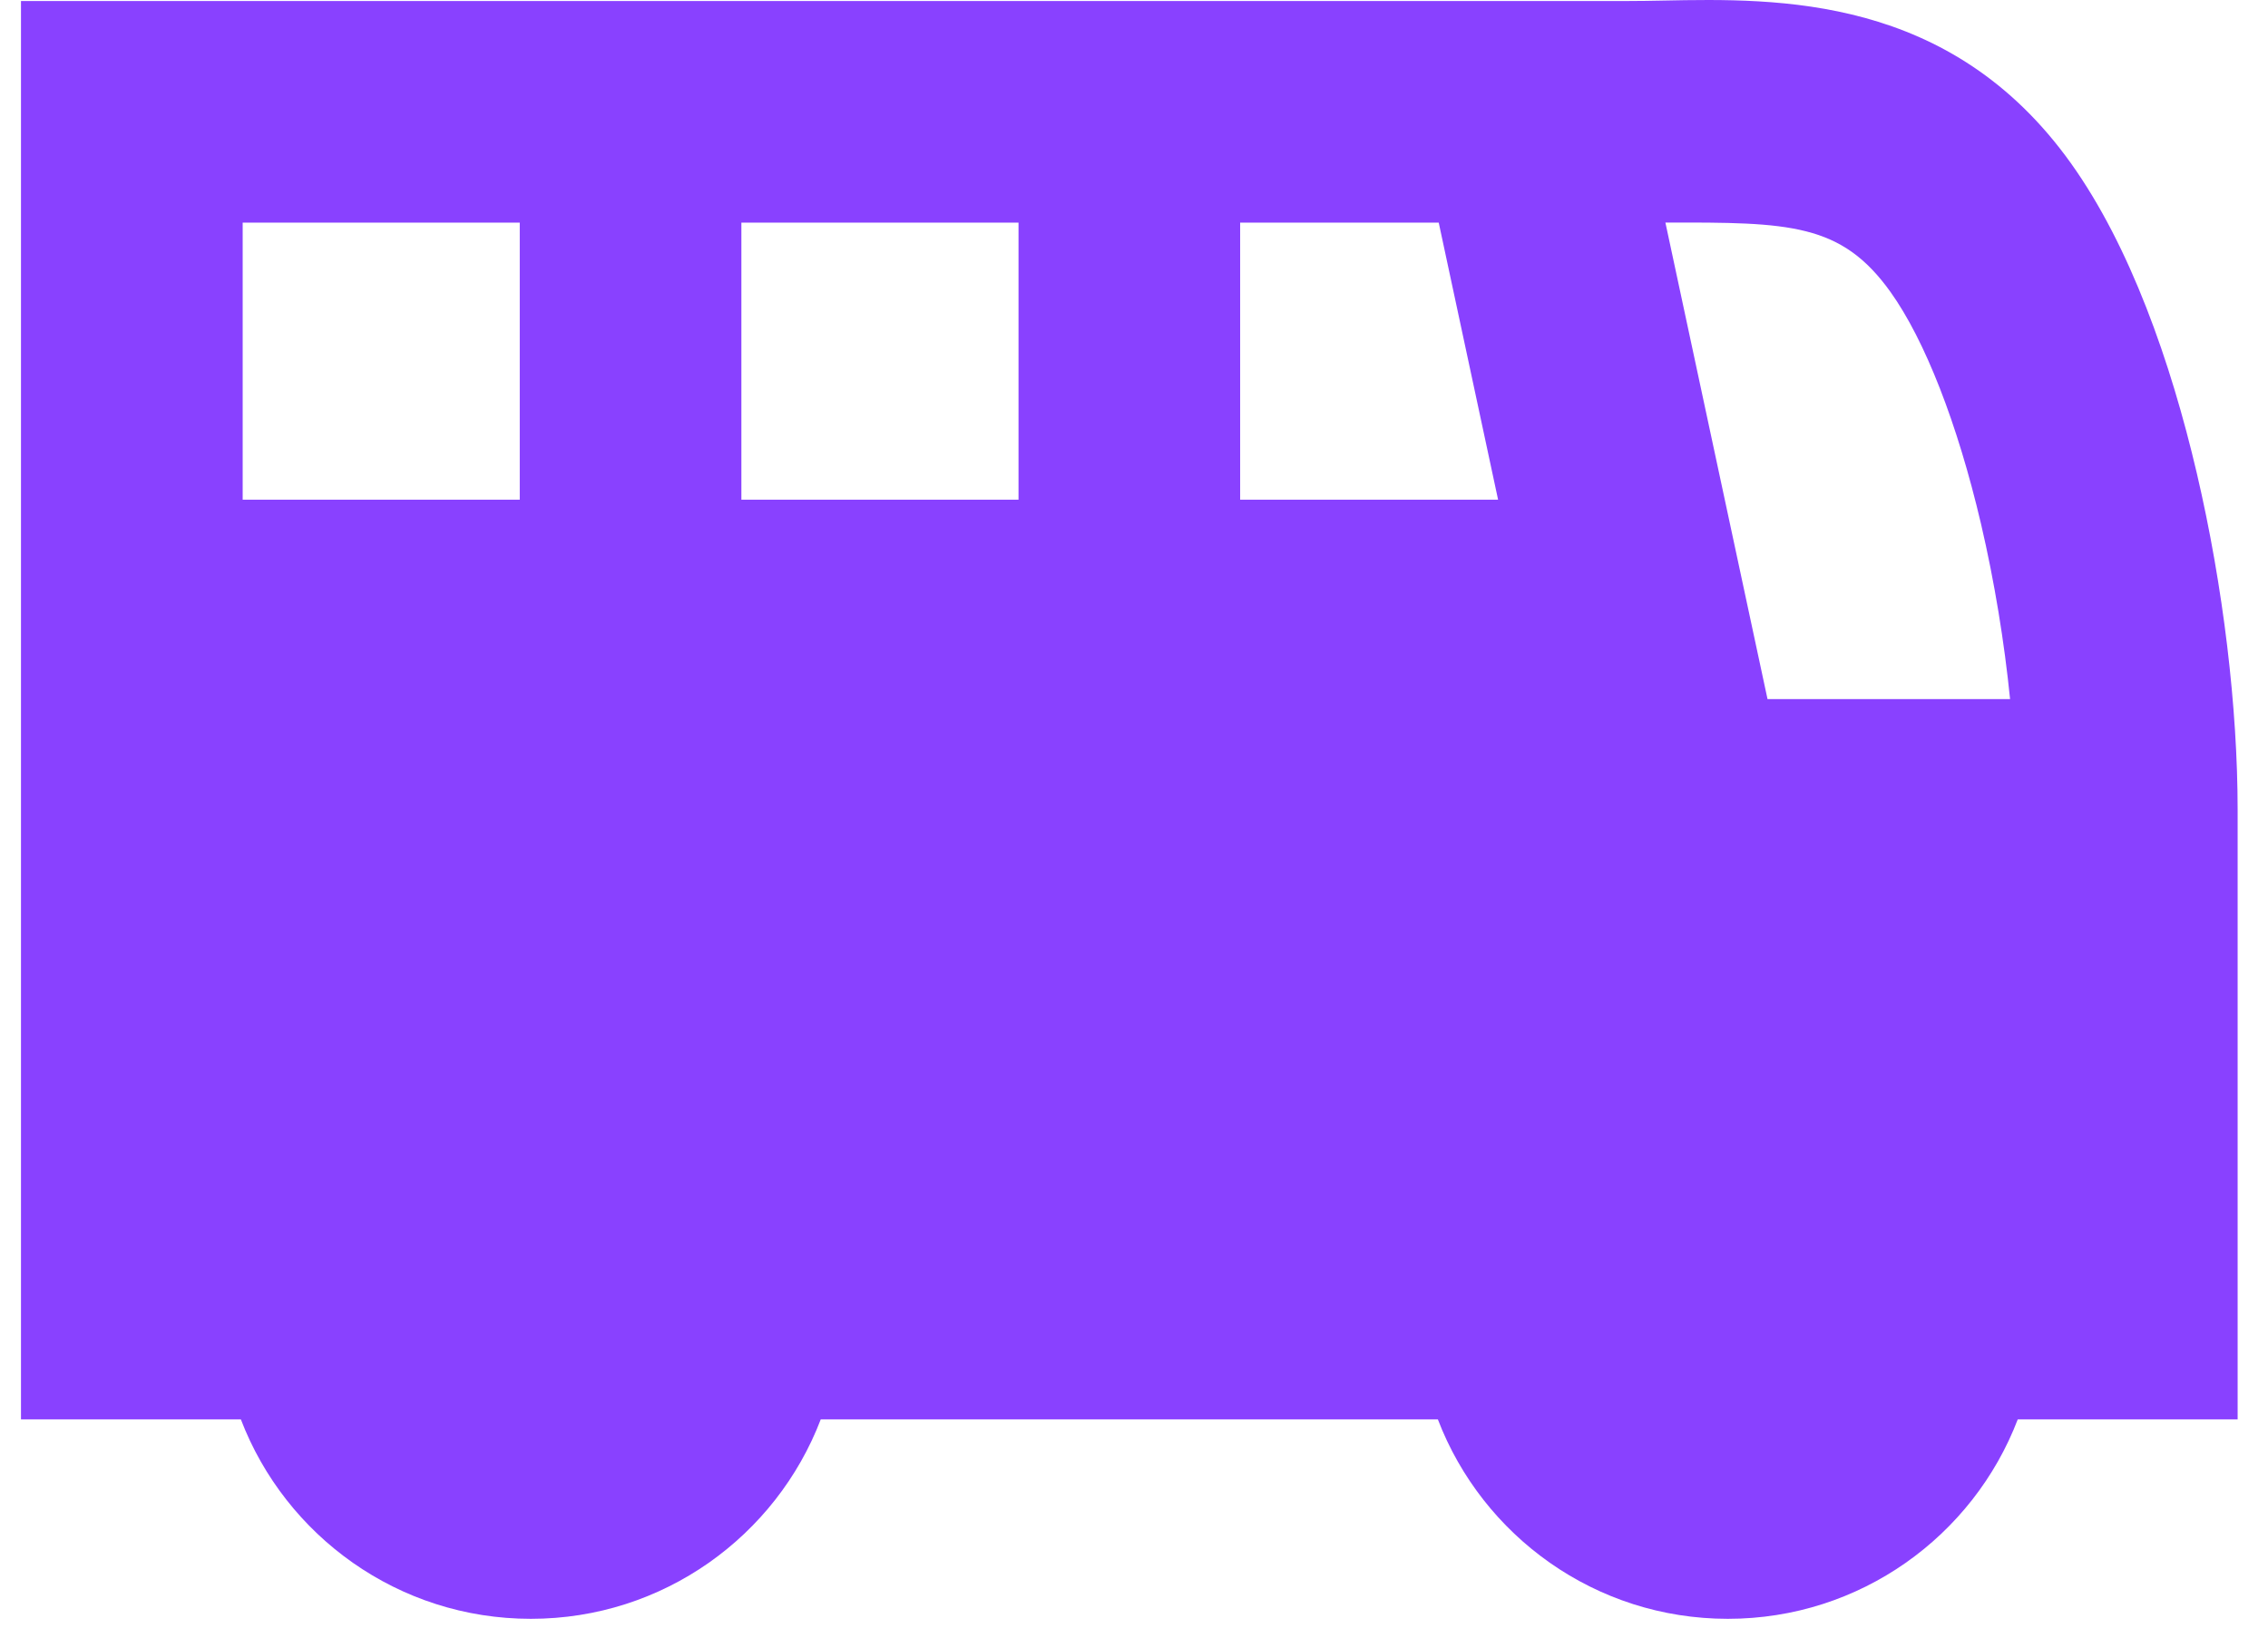 <svg width="36" height="26" viewBox="0 0 36 26" fill="none" xmlns="http://www.w3.org/2000/svg">
<path fill-rule="evenodd" clip-rule="evenodd" d="M22.837 3.535H19.685V7.933H23.779L22.837 3.535ZM31.906 11.1C31.815 10.198 31.66 9.24 31.444 8.315C31.069 6.716 30.554 5.401 30.009 4.637C29.228 3.544 28.411 3.528 26.435 3.534L28.056 11.1H31.906ZM32.028 22.535H35.518V12.859C35.518 11.243 35.292 9.317 34.87 7.513C34.456 5.744 33.811 3.907 32.872 2.592C30.963 -0.08 28.228 -0.027 26.4 0.009C26.203 0.013 26.016 0.016 25.843 0.016H0.333V22.535H3.823C4.532 24.387 6.325 25.702 8.426 25.702C10.527 25.702 12.32 24.387 13.028 22.535H22.823C23.532 24.387 25.325 25.702 27.426 25.702C29.526 25.702 31.32 24.387 32.028 22.535ZM8.25 3.535H3.852V7.933H8.25V3.535ZM11.768 7.933V3.535H16.167V7.933H11.768Z" fill="#8941FF"/>
</svg>
